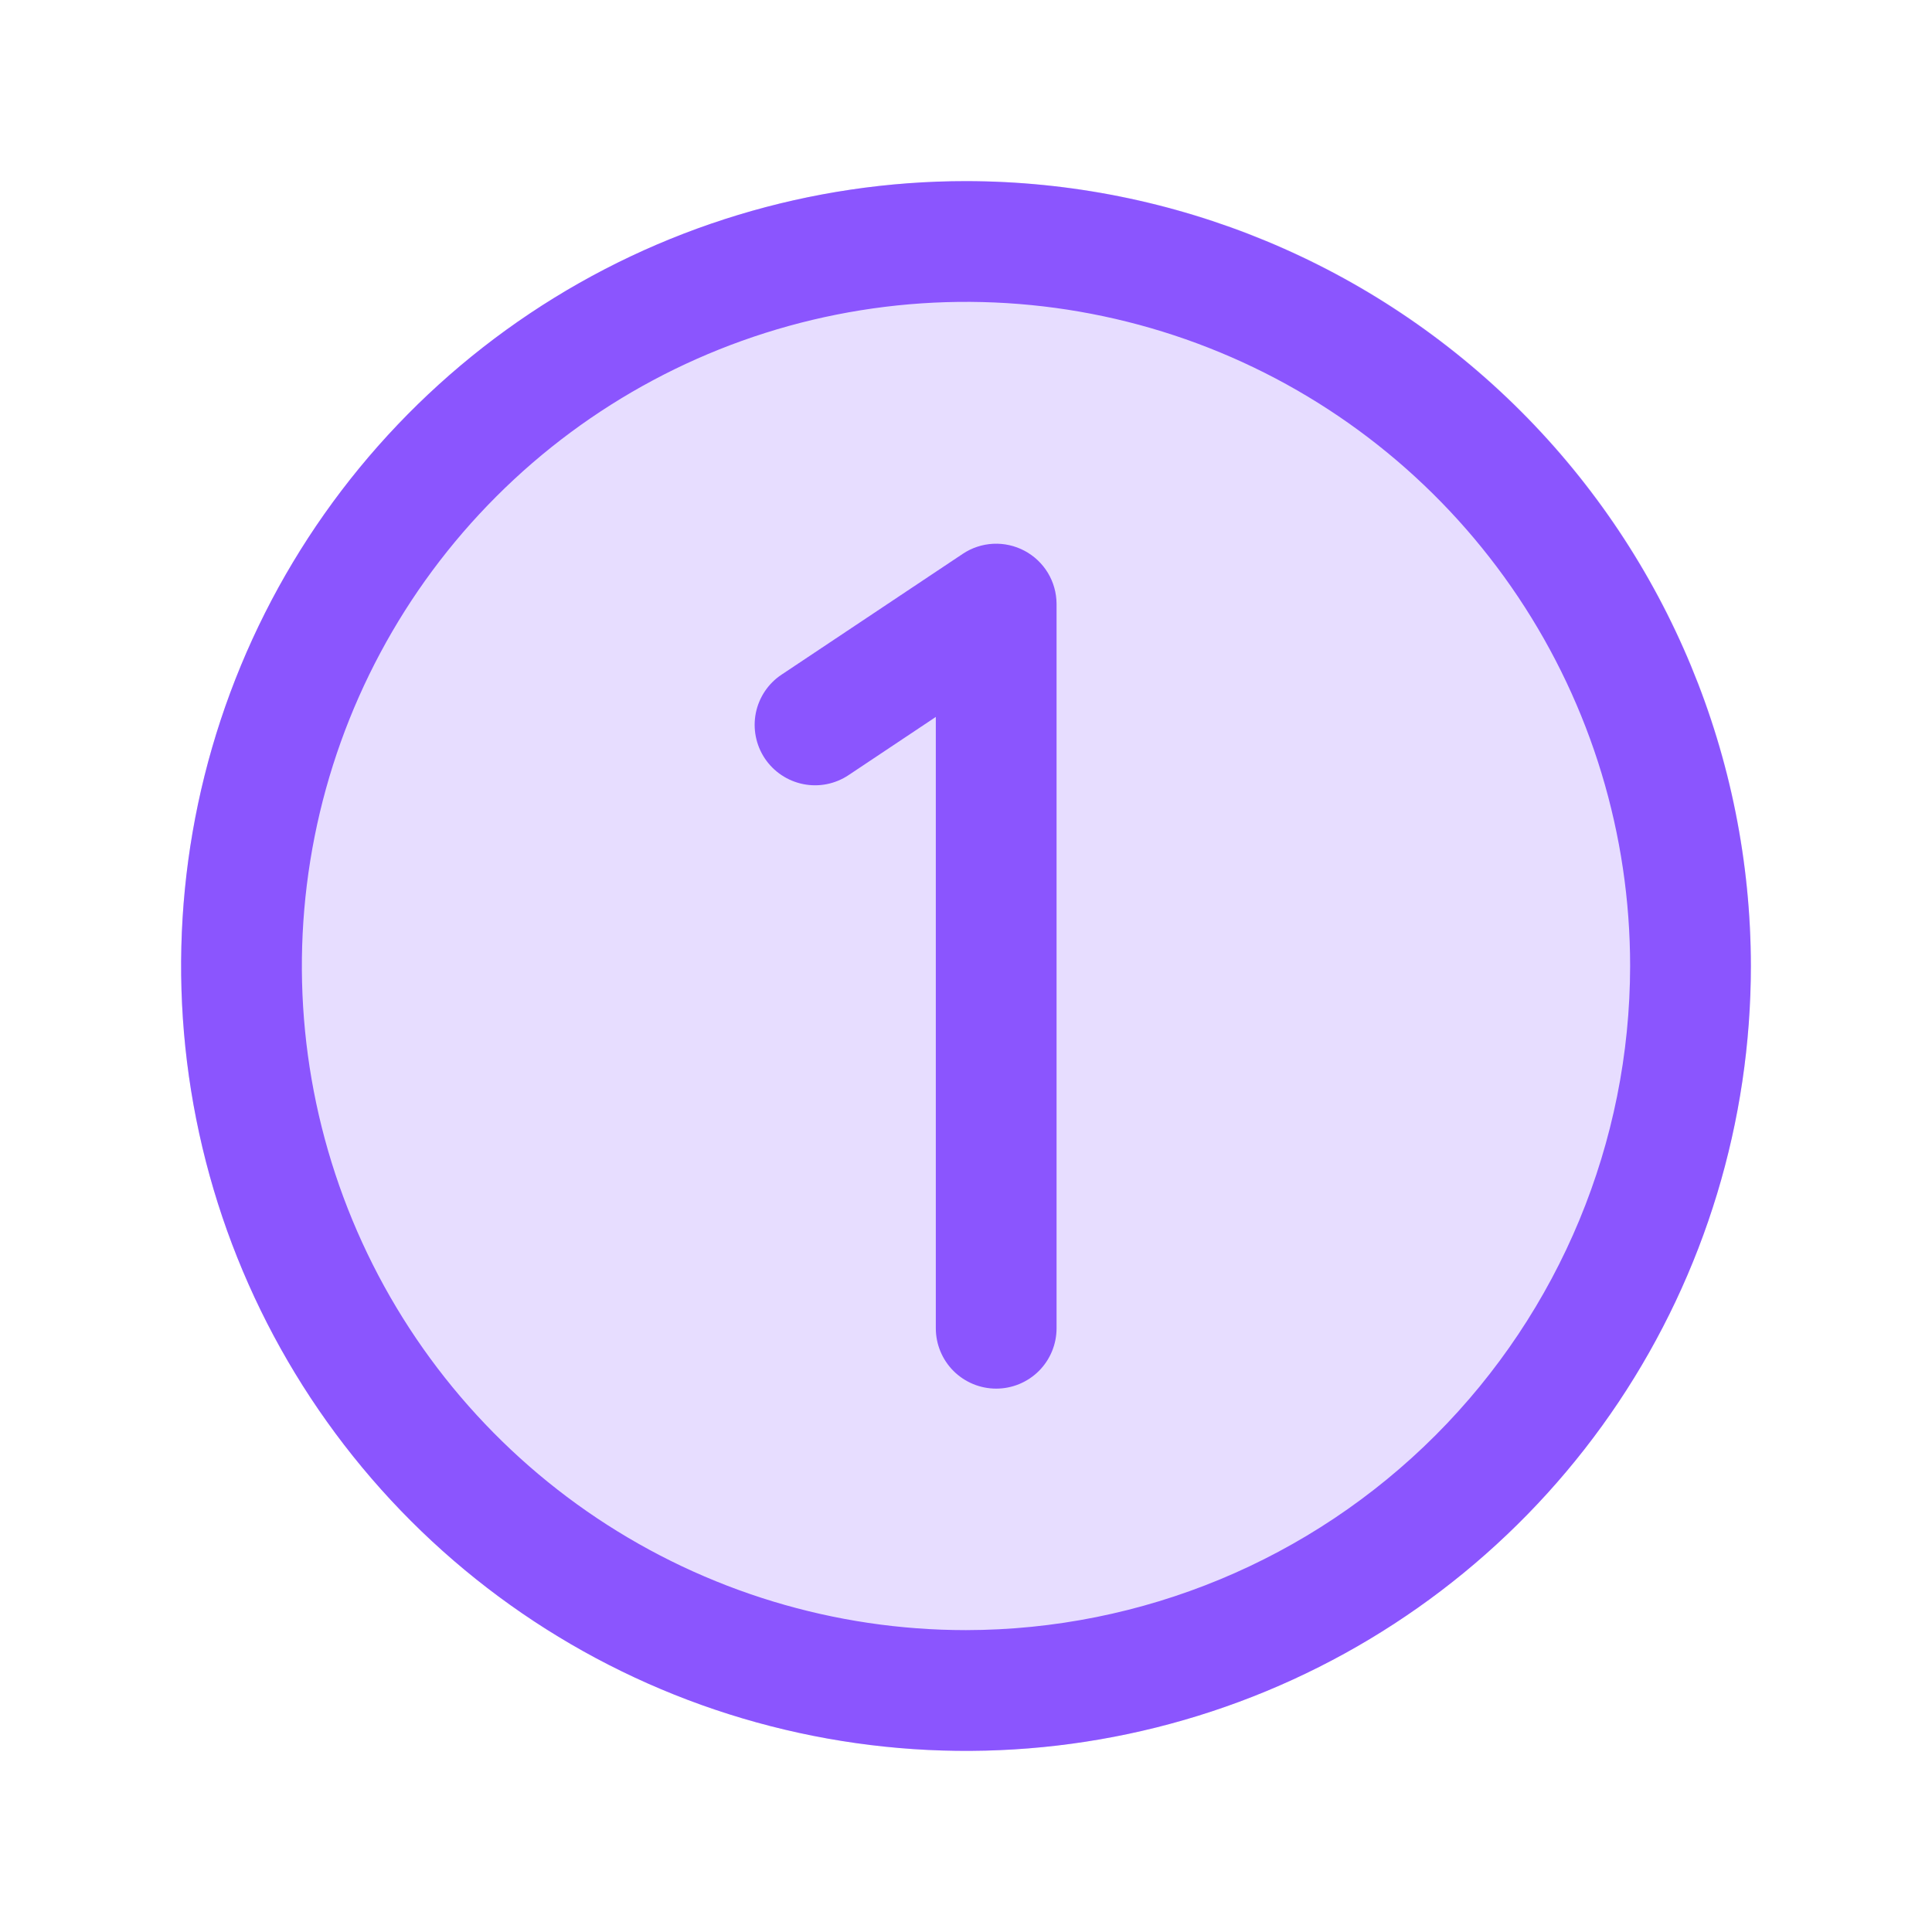 <svg width="48" height="48" viewBox="0 0 48 48" fill="none" xmlns="http://www.w3.org/2000/svg">
<path opacity="0.2" d="M43.5 24C43.5 27.857 42.356 31.627 40.214 34.834C38.071 38.04 35.026 40.54 31.462 42.016C27.899 43.492 23.978 43.878 20.196 43.125C16.413 42.373 12.938 40.516 10.211 37.789C7.484 35.062 5.627 31.587 4.875 27.804C4.122 24.022 4.508 20.101 5.984 16.538C7.46 12.975 9.96 9.929 13.166 7.786C16.373 5.644 20.143 4.5 24 4.5C29.172 4.5 34.132 6.554 37.789 10.211C41.446 13.868 43.5 18.828 43.5 24Z" fill="#8B55FE"/>
<path d="M24 4.5C20.143 4.5 16.373 5.644 13.166 7.786C9.96 9.929 7.46 12.975 5.984 16.538C4.508 20.101 4.122 24.022 4.875 27.804C5.627 31.587 7.484 35.062 10.211 37.789C12.939 40.516 16.413 42.373 20.196 43.125C23.978 43.878 27.899 43.492 31.462 42.016C35.026 40.54 38.071 38.04 40.214 34.834C42.356 31.627 43.5 27.857 43.5 24C43.495 18.83 41.438 13.873 37.783 10.217C34.127 6.562 29.17 4.505 24 4.5ZM24 40.5C20.737 40.5 17.547 39.532 14.833 37.719C12.12 35.906 10.005 33.329 8.756 30.314C7.507 27.299 7.18 23.982 7.817 20.781C8.454 17.58 10.025 14.64 12.333 12.333C14.64 10.025 17.58 8.454 20.781 7.817C23.982 7.18 27.299 7.507 30.314 8.756C33.329 10.005 35.906 12.12 37.719 14.833C39.532 17.547 40.5 20.737 40.5 24C40.495 28.375 38.755 32.569 35.662 35.662C32.569 38.755 28.375 40.495 24 40.5ZM26.25 15V33C26.25 33.398 26.092 33.779 25.811 34.061C25.529 34.342 25.148 34.5 24.75 34.5C24.352 34.5 23.971 34.342 23.689 34.061C23.408 33.779 23.25 33.398 23.25 33V17.812L21.082 19.258C20.919 19.367 20.735 19.443 20.541 19.482C20.348 19.52 20.149 19.52 19.956 19.481C19.762 19.442 19.579 19.366 19.415 19.256C19.251 19.147 19.111 19.006 19.001 18.842C18.892 18.678 18.816 18.494 18.778 18.301C18.739 18.107 18.74 17.908 18.778 17.715C18.817 17.522 18.893 17.338 19.003 17.174C19.113 17.011 19.253 16.87 19.418 16.761L23.918 13.761C24.143 13.61 24.405 13.524 24.675 13.51C24.946 13.497 25.215 13.557 25.454 13.684C25.693 13.811 25.893 14 26.034 14.232C26.174 14.464 26.248 14.729 26.25 15Z" fill="#8B55FE"/>
</svg>
